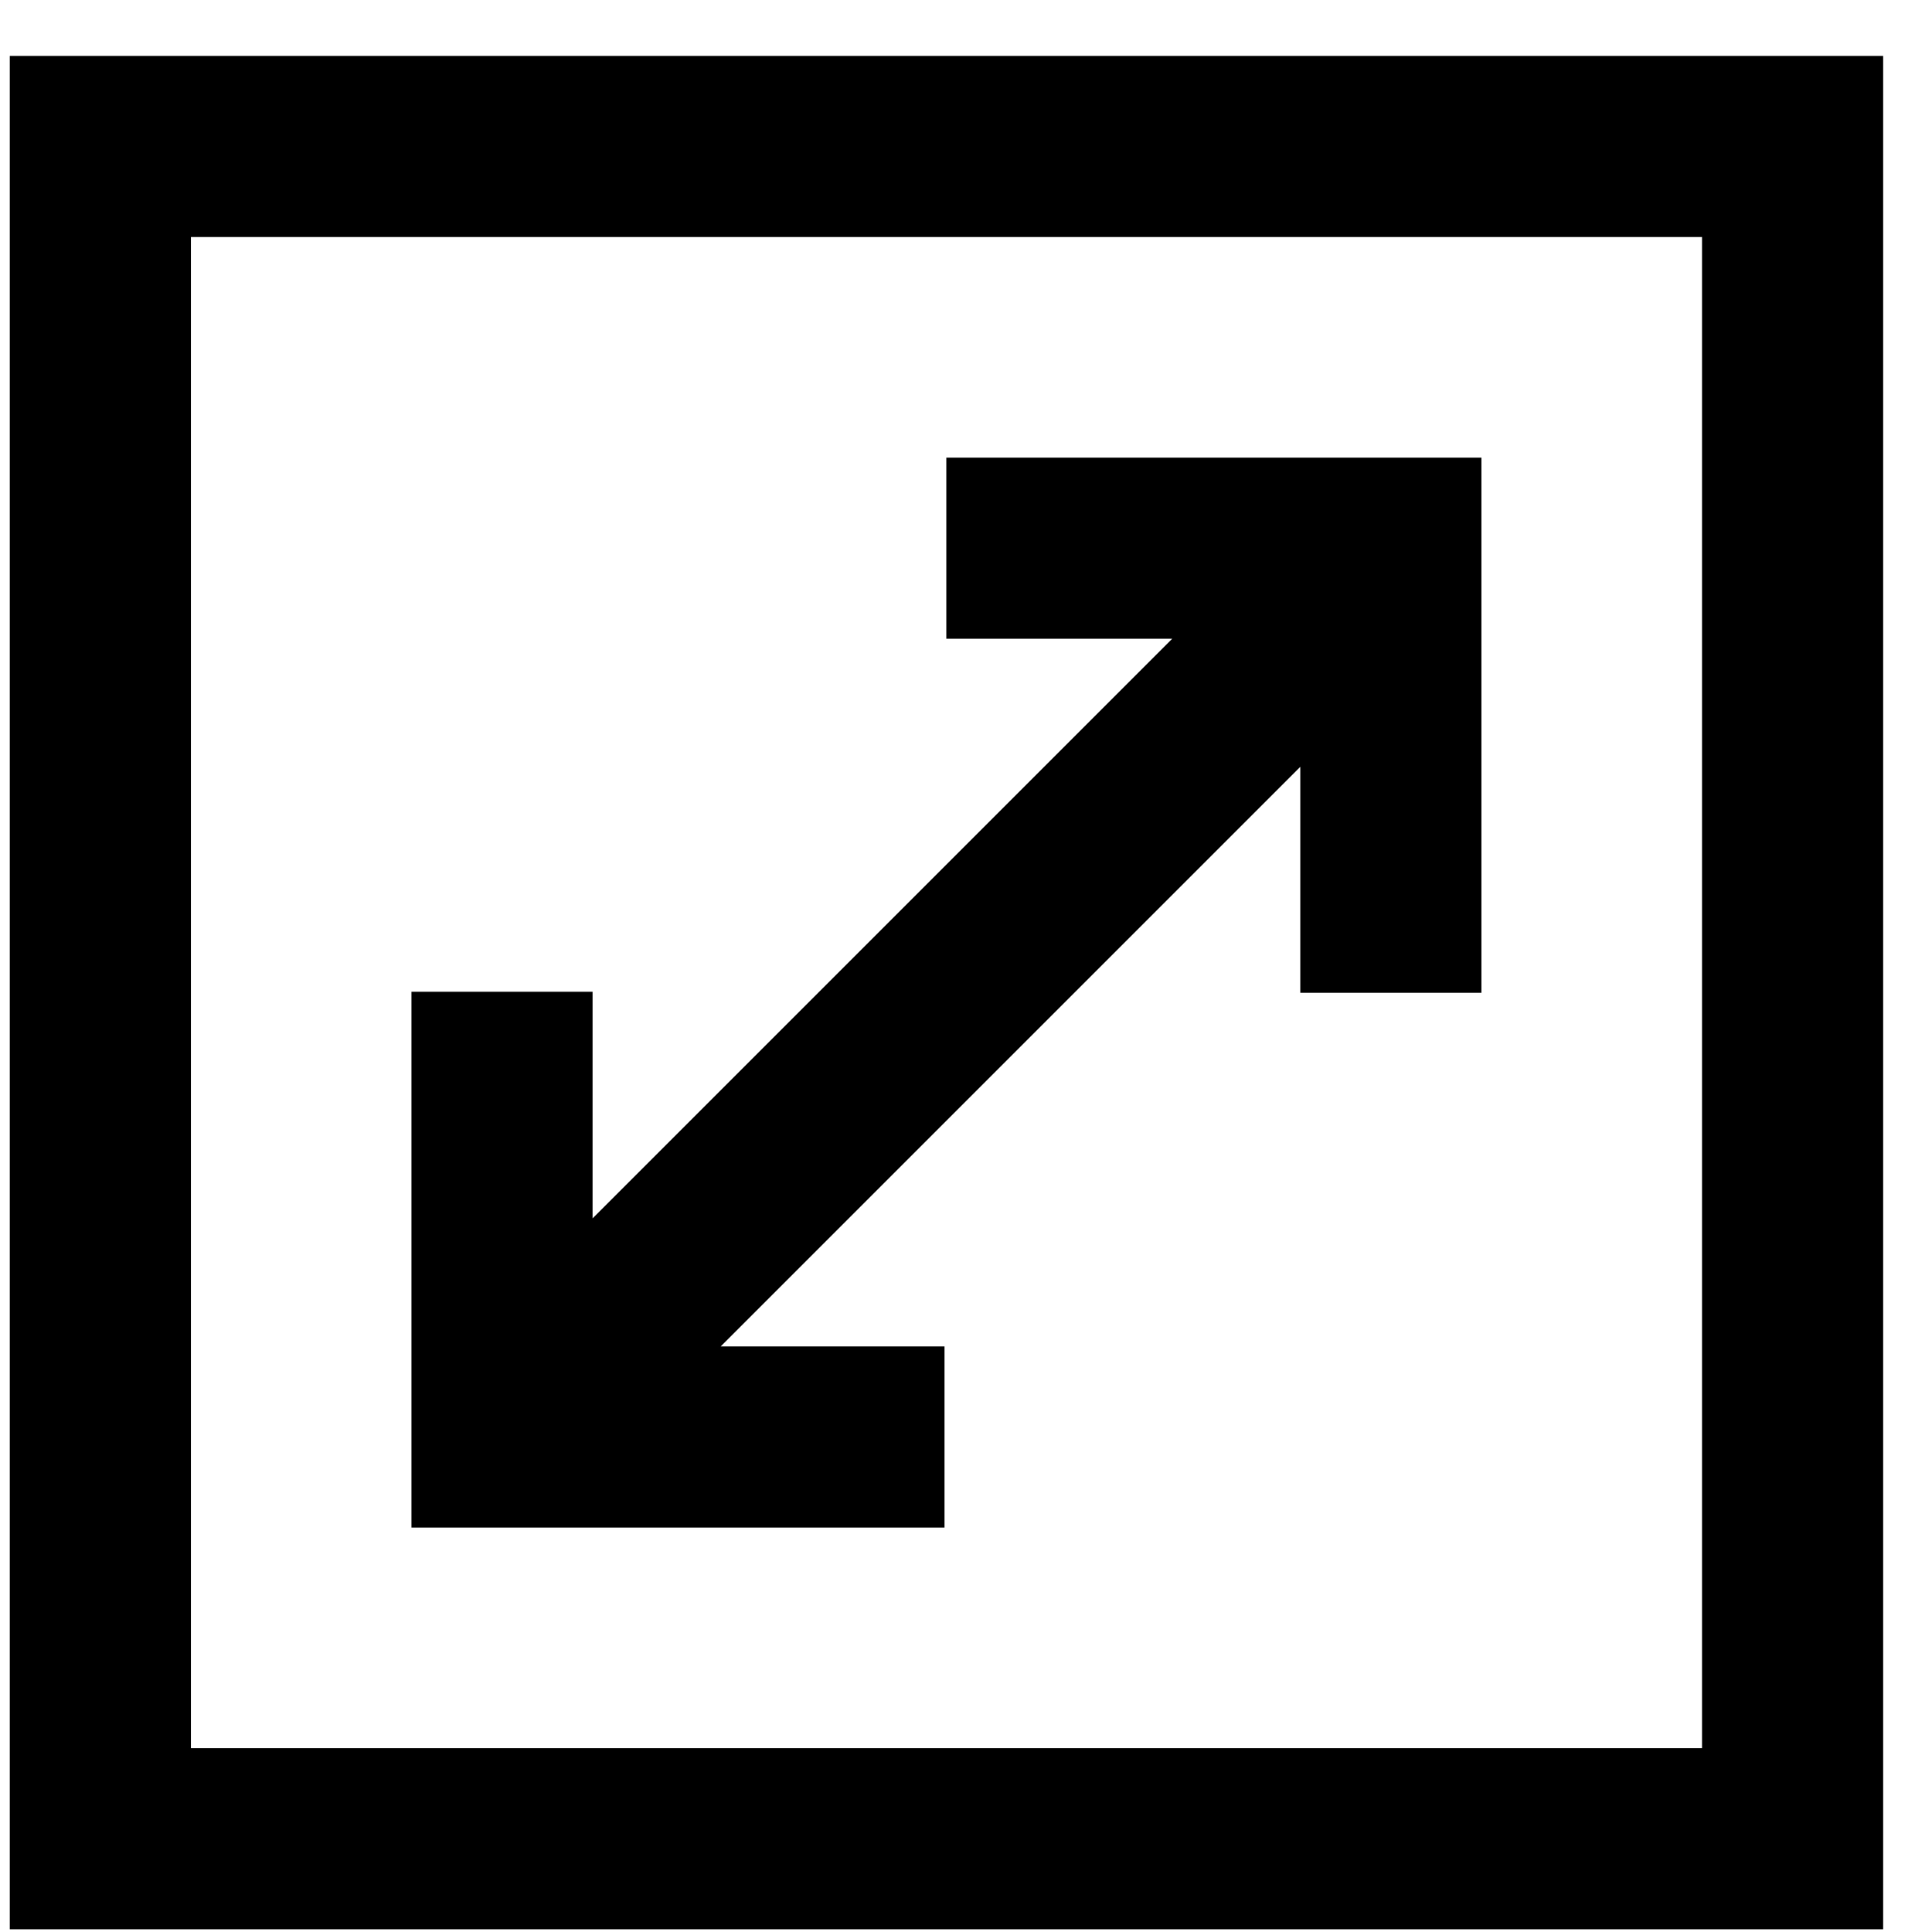 <?xml version="1.0" encoding="UTF-8"?> <svg xmlns="http://www.w3.org/2000/svg" width="32" height="32" viewBox="0 0 32 32" fill="none"> <path fill-rule="evenodd" clip-rule="evenodd" d="M28.191 3.926H3.162V28.955H28.191V3.926ZM0.162 0.926V31.955H31.191V0.926H0.162Z" fill="black"></path> <path fill-rule="evenodd" clip-rule="evenodd" d="M15.674 7.58H24.537V16.444H21.537V12.701L11.937 22.301H15.644V25.301H6.815V16.427H9.815V20.18L19.415 10.58H15.674V7.58Z" fill="black"></path> </svg> 
